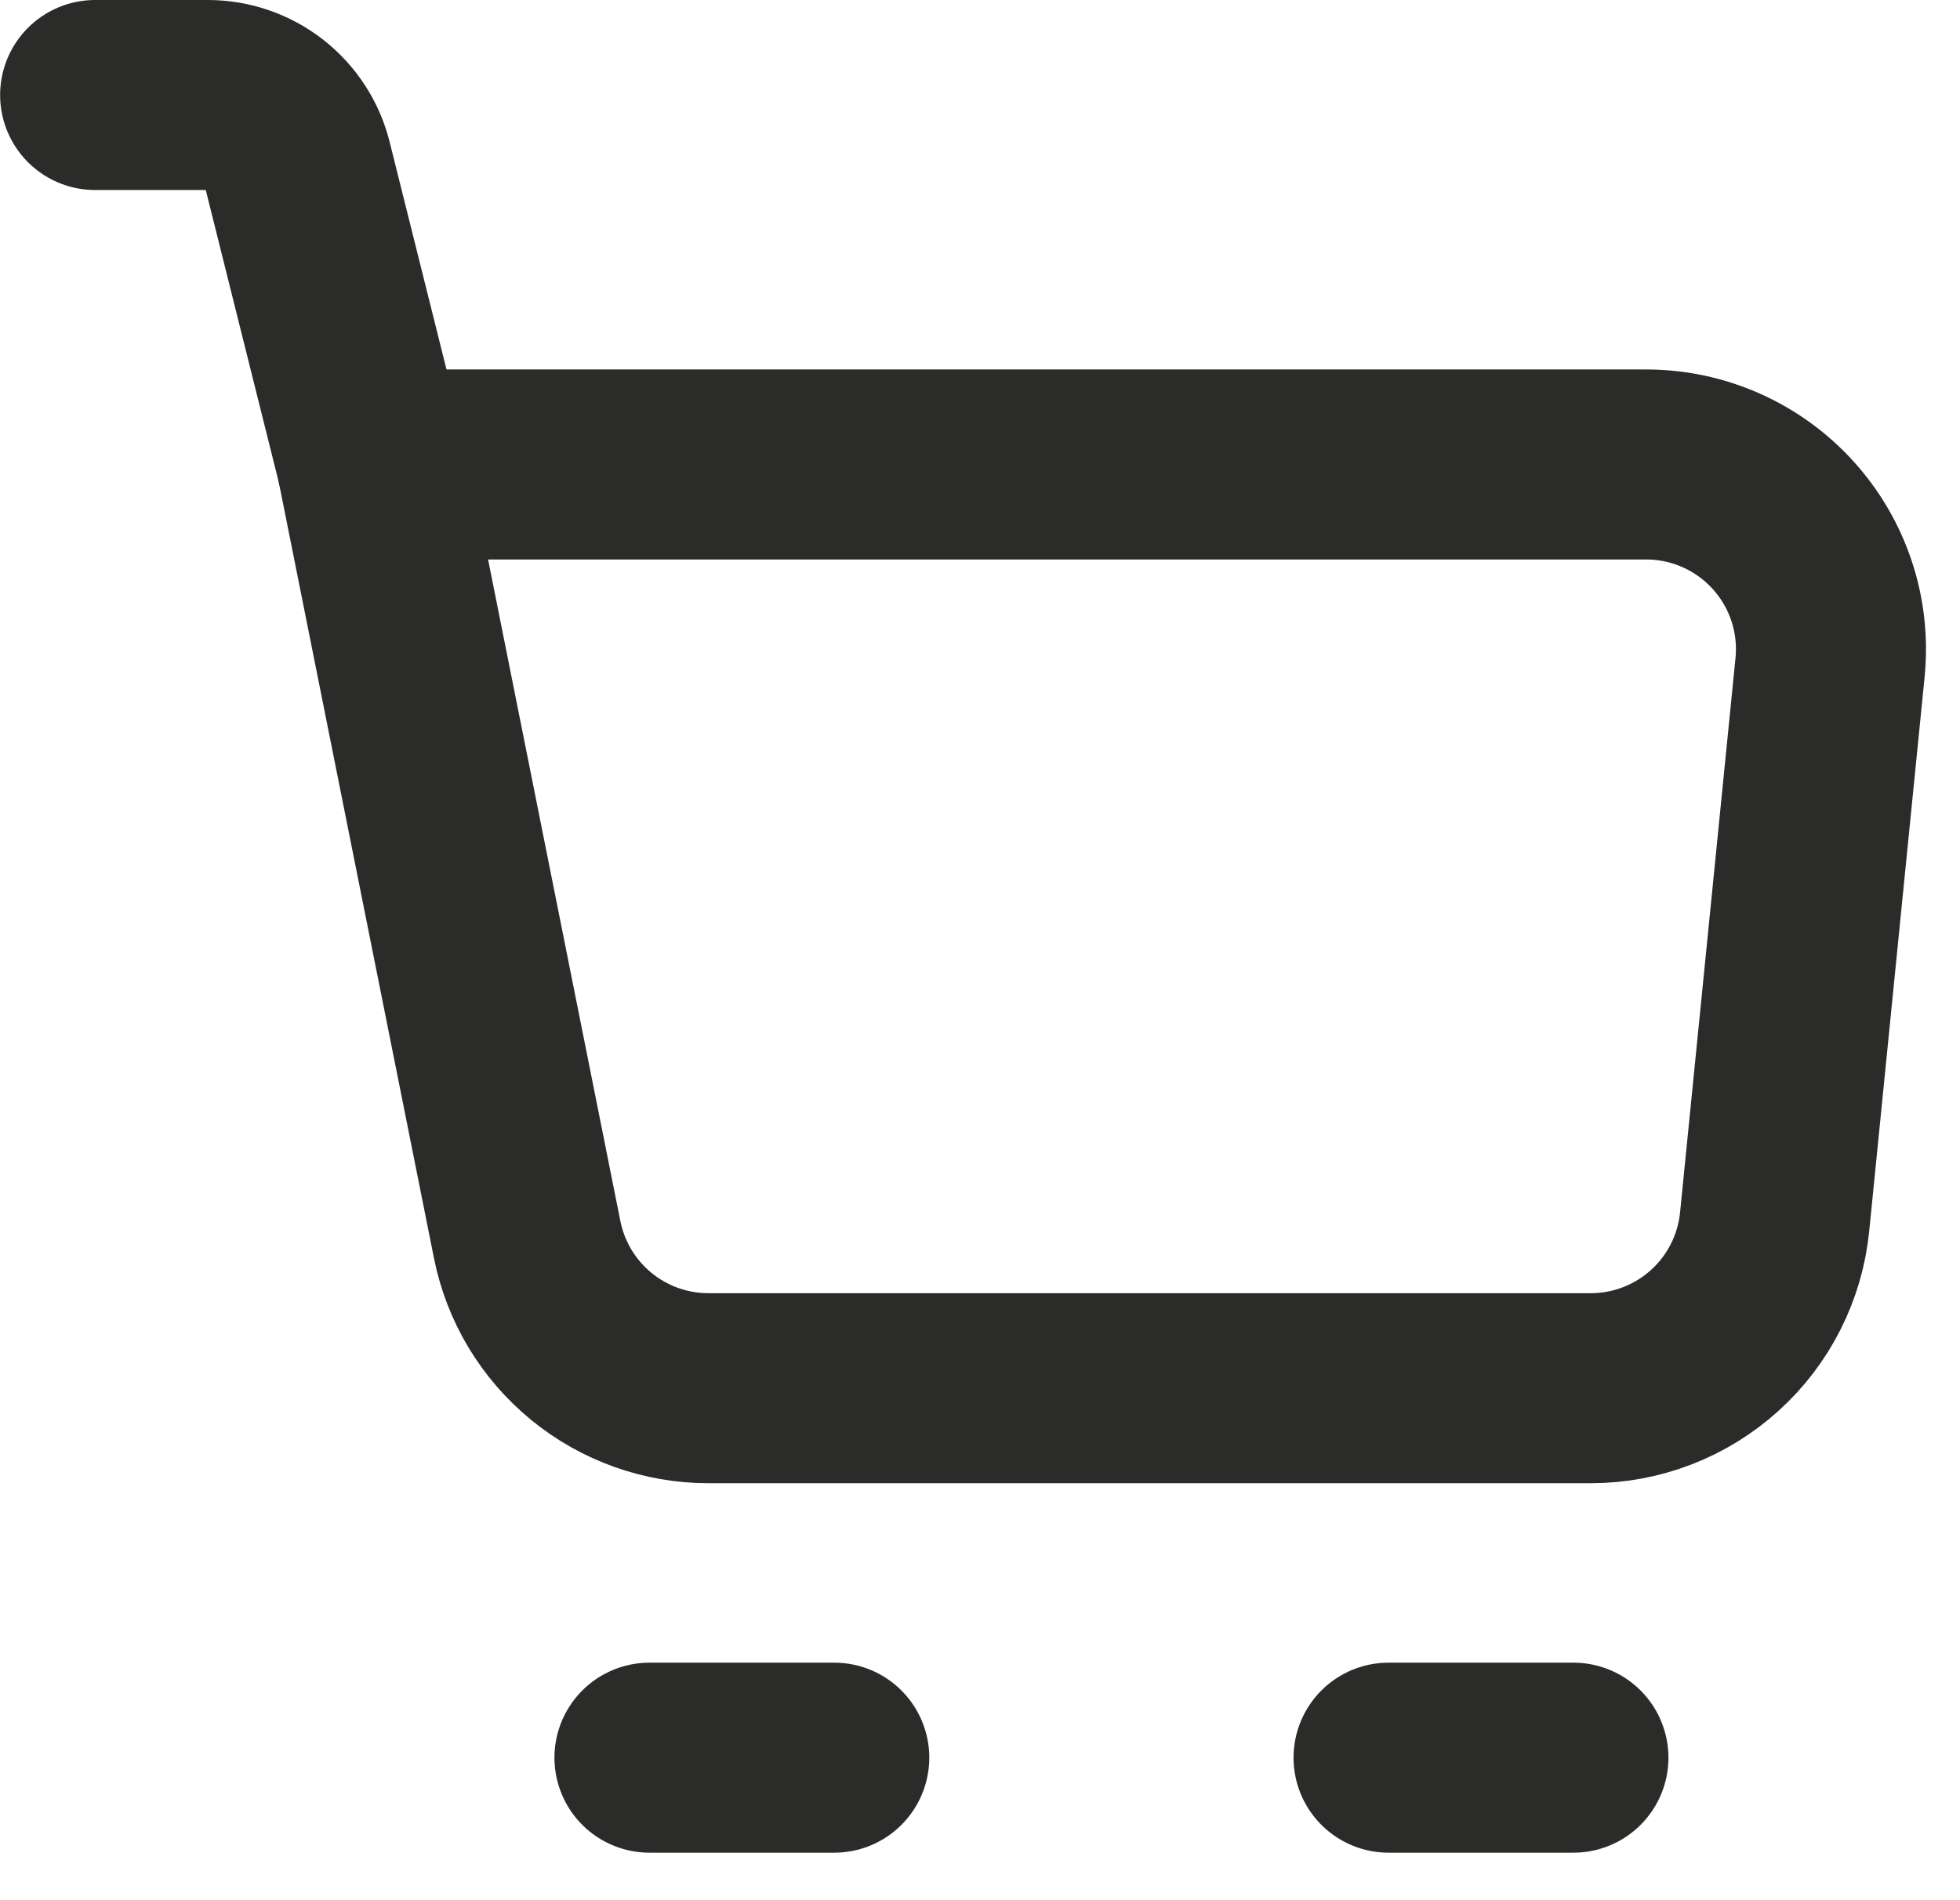 <?xml version="1.0" encoding="UTF-8"?> <svg xmlns="http://www.w3.org/2000/svg" width="33" height="32" viewBox="0 0 33 32" fill="none"><path d="M6.266 7.822H27.717C28.151 7.822 28.581 7.913 28.979 8.09C29.376 8.266 29.732 8.524 30.023 8.846C30.315 9.168 30.536 9.548 30.672 9.961C30.808 10.374 30.855 10.81 30.812 11.243L29.879 20.576C29.802 21.344 29.443 22.056 28.871 22.573C28.299 23.091 27.555 23.378 26.783 23.378H11.928C11.208 23.378 10.511 23.129 9.955 22.673C9.398 22.217 9.017 21.582 8.876 20.877L6.266 7.822Z" stroke="#2B2B2A" stroke-width="3.2" stroke-linejoin="round"></path><path d="M6.268 7.822L5.008 2.778C4.924 2.441 4.73 2.143 4.456 1.929C4.183 1.716 3.846 1.6 3.499 1.6H1.602M10.935 29.6H14.046M23.379 29.6H26.491" stroke="#2B2B2A" stroke-width="3.2" stroke-linecap="round" stroke-linejoin="round"></path></svg> 
